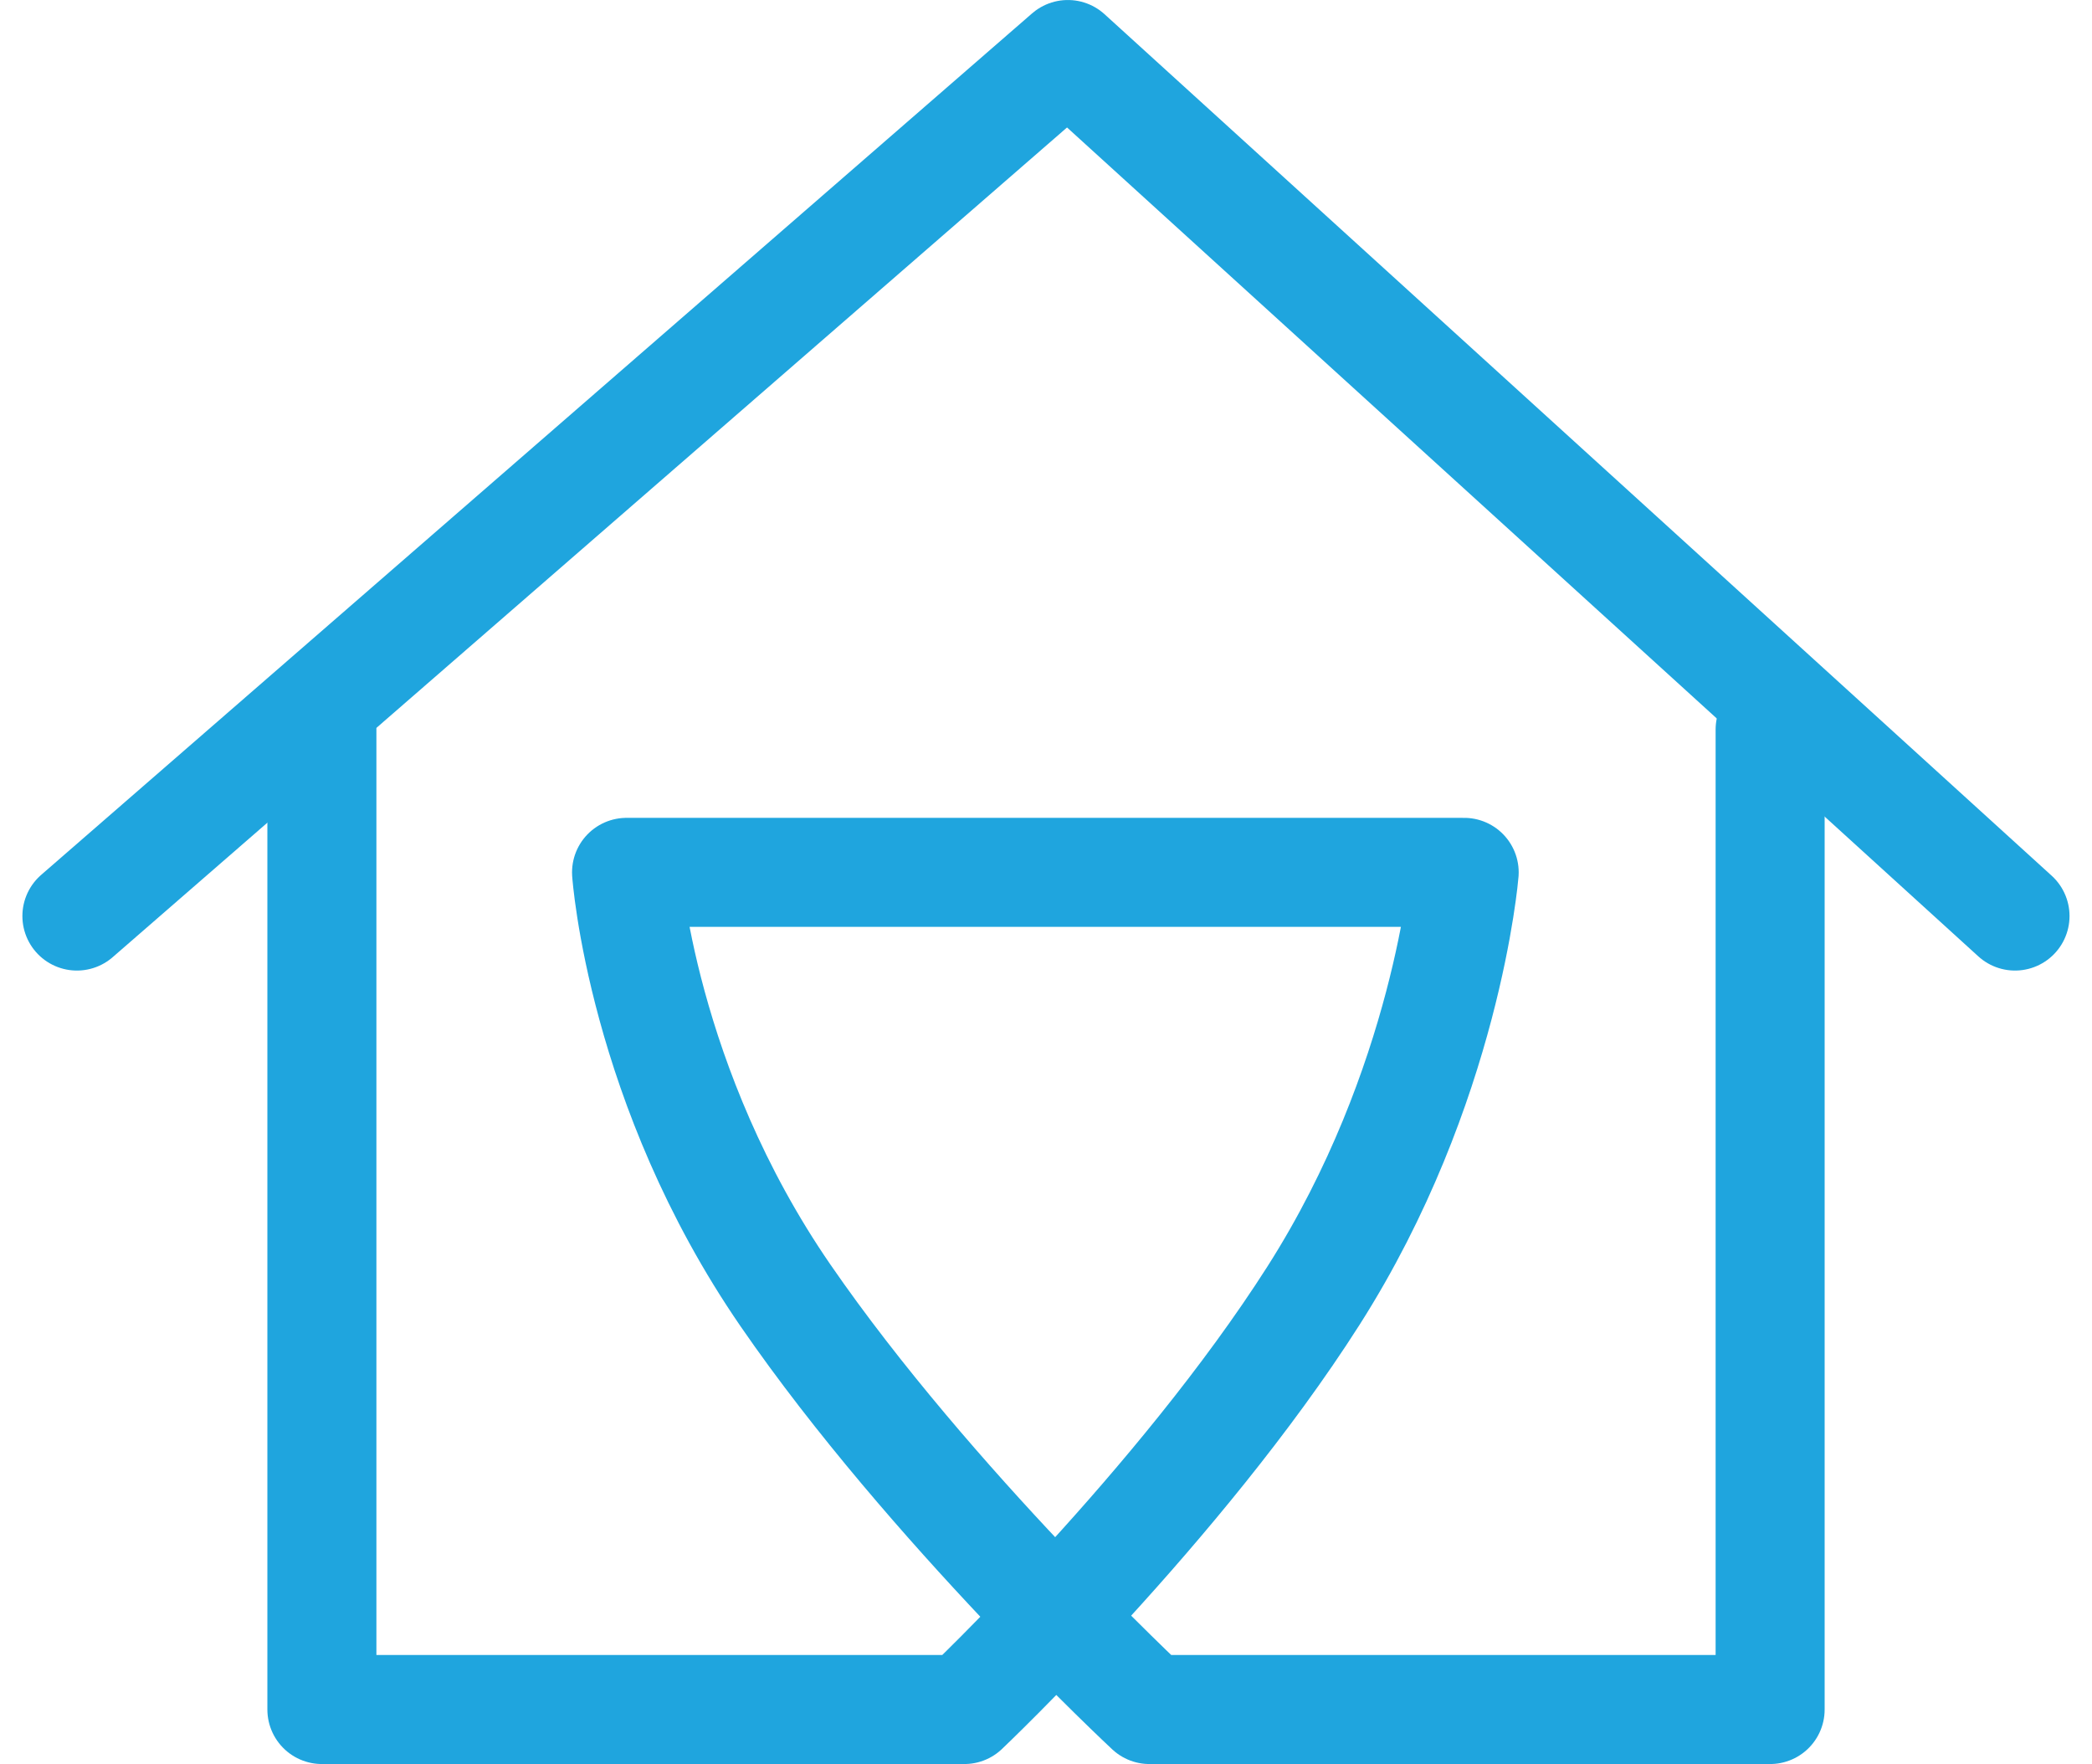 <svg xmlns="http://www.w3.org/2000/svg" width="767.533" height="647.193" viewBox="0 0 767.533 647.193">
  <g id="home-icon-big" transform="translate(-236.699 -106.564)">
    <g id="Group_21" data-name="Group 21" transform="translate(264.914 126.567)">
      <path id="Path_1" data-name="Path 1" d="M-21837.91-23363.592v359.514h235.719s79.125-75,128.068-151.812,55.307-155.326,55.307-155.326h-307.316s5.467,78.516,58.387,155.326,133.457,151.813,133.457,151.813h227.721v-359.514" transform="translate(21927.793 23611.27)" fill="none" stroke="#1fa5de" stroke-linecap="round" stroke-linejoin="round" stroke-width="40"/>
      <path id="Path_2" data-name="Path 2" d="M-21845.764-23067.793l363.57-316.08,347.5,316.08" transform="translate(21845.764 23383.873)" fill="none" stroke="#1fa5de" stroke-linecap="round" stroke-linejoin="round" stroke-width="40"/>
    </g>
  </g>
</svg>
